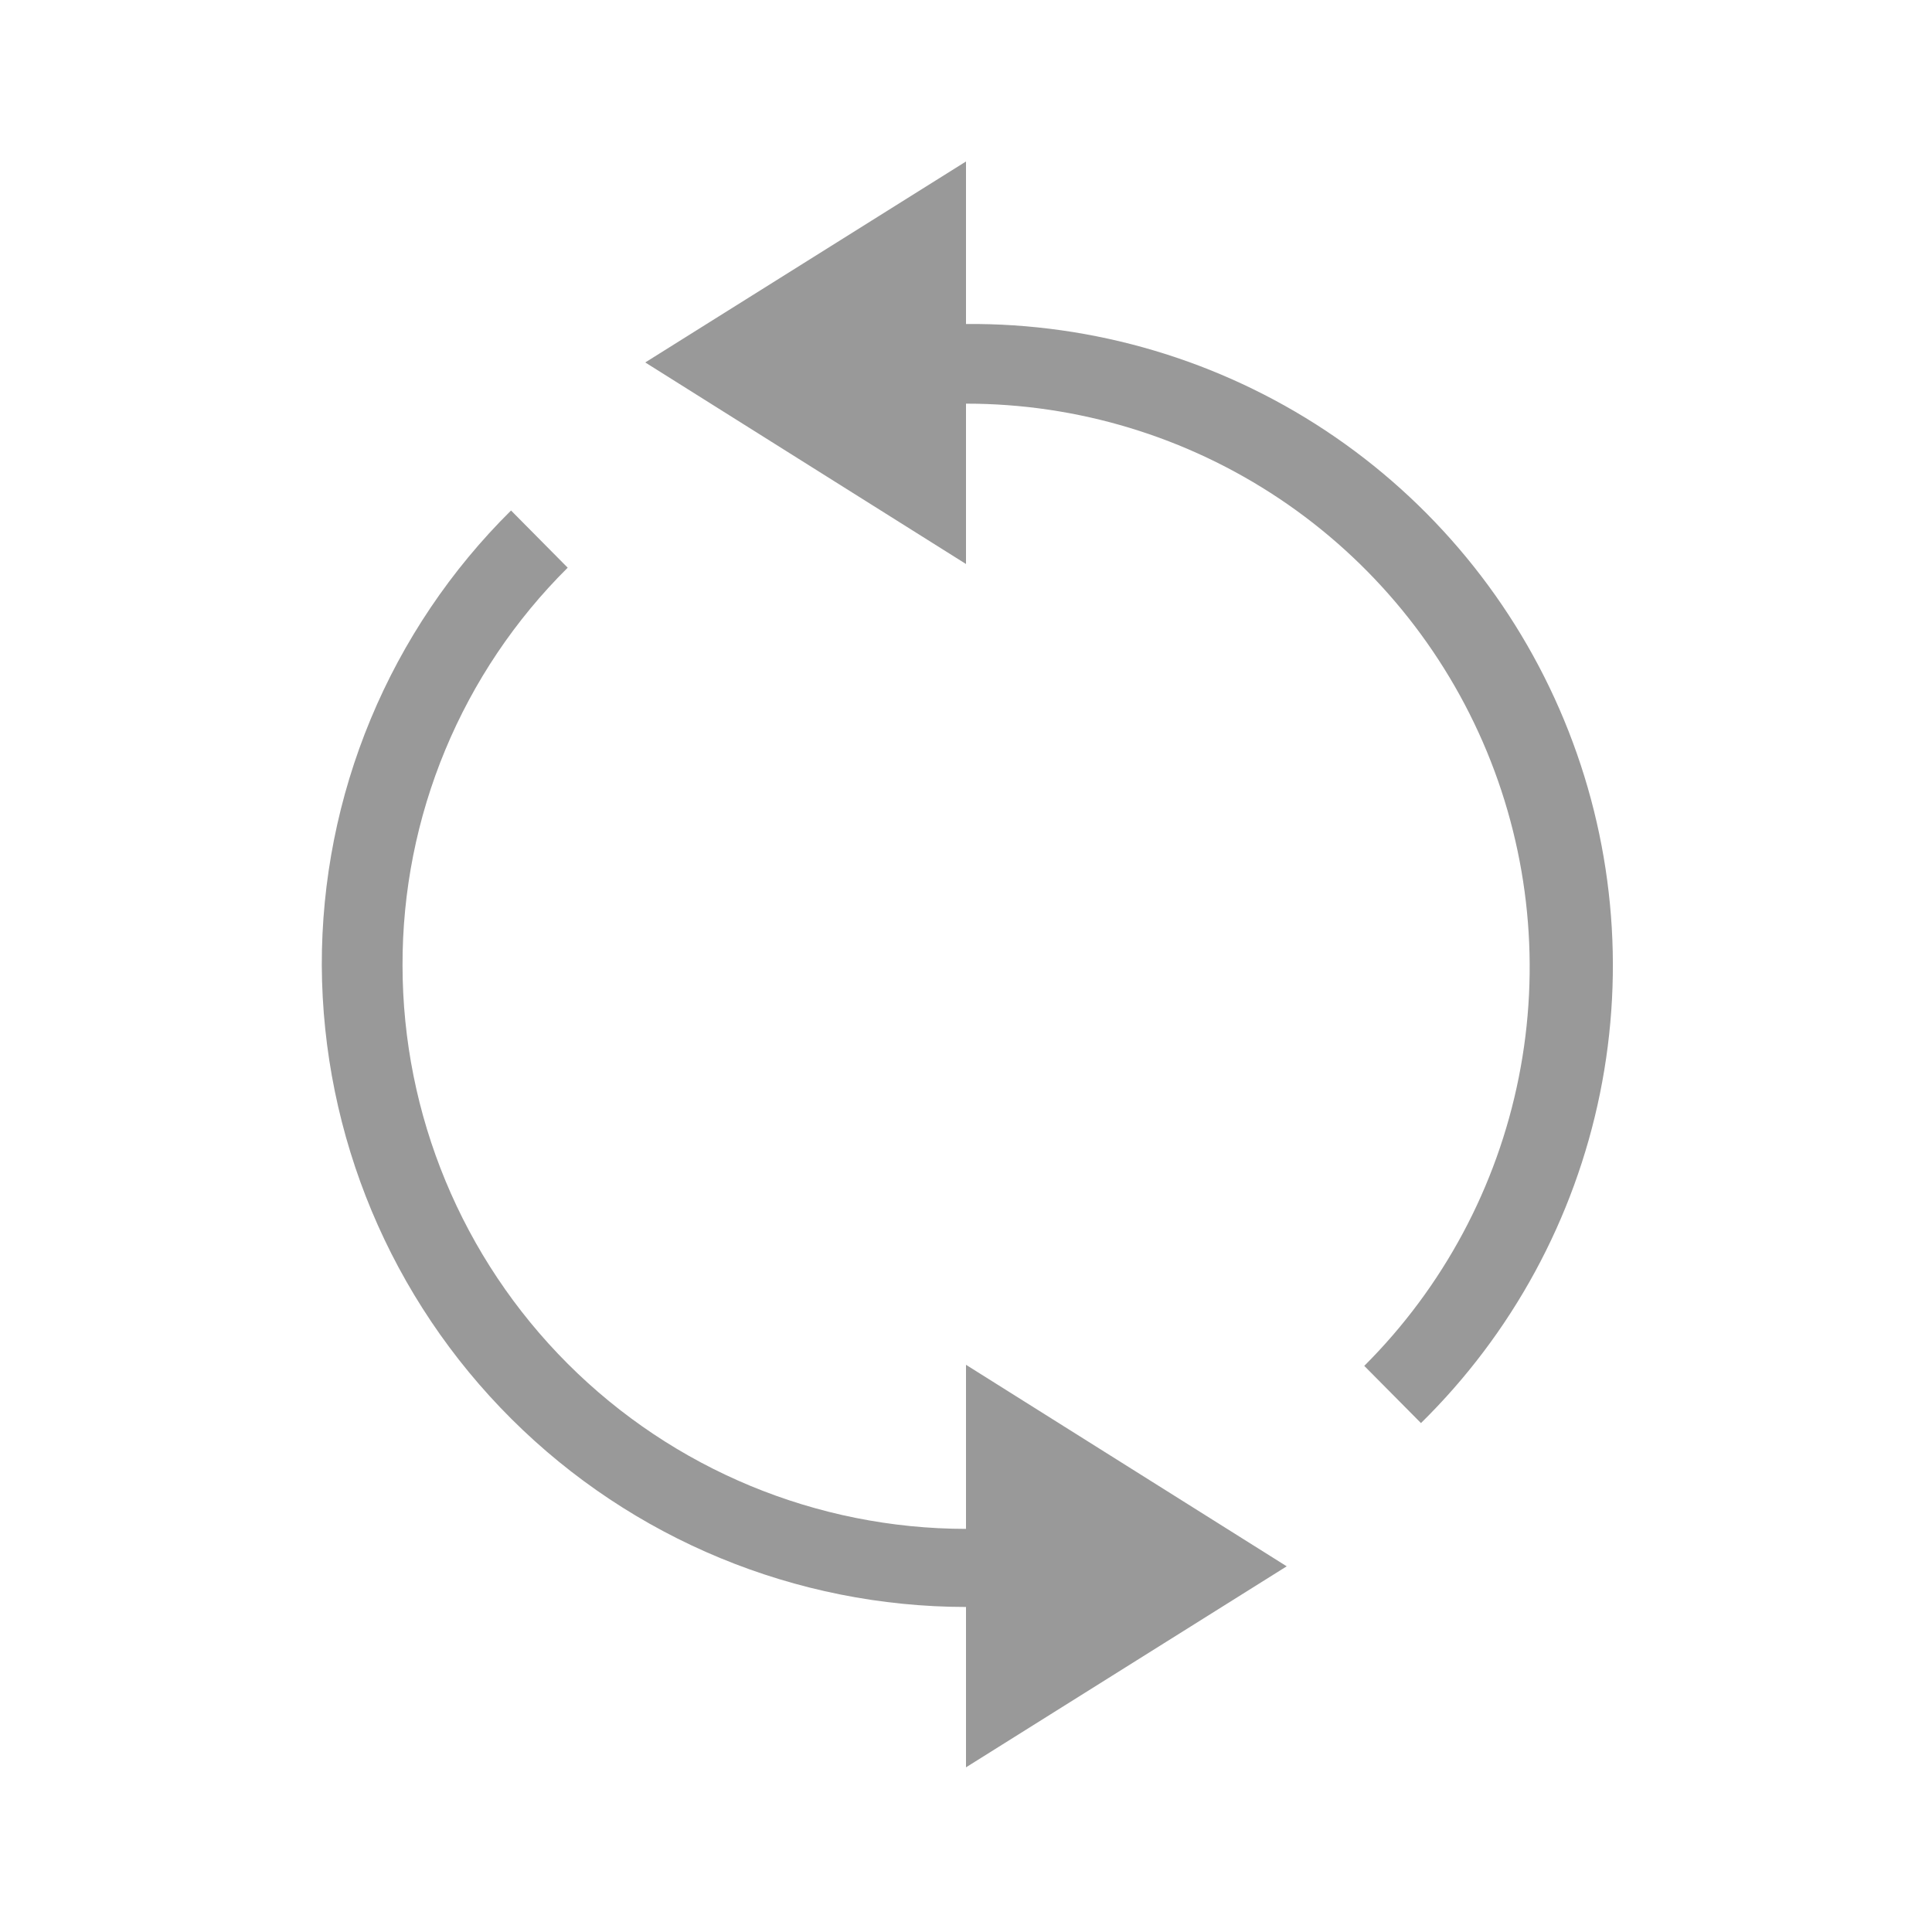 <svg width="43" height="43" viewBox="0 0 43 43" fill="none" xmlns="http://www.w3.org/2000/svg">
<path d="M21.5 7.163V3.594L14.361 8.067L21.5 12.553V8.984C23.982 8.983 26.408 9.718 28.472 11.097C30.535 12.475 32.144 14.435 33.093 16.728C34.042 19.021 34.289 21.545 33.803 23.978C33.318 26.412 32.121 28.647 30.364 30.4L31.626 31.673C33.655 29.68 35.043 27.125 35.61 24.338C36.178 21.55 35.9 18.656 34.812 16.028C33.724 13.399 31.876 11.155 29.504 9.584C27.132 8.014 24.345 7.187 21.5 7.211V7.163Z" fill="#999999"/>
<path d="M21.5 34.028C18.174 34.025 14.986 32.703 12.635 30.352C10.284 28.001 8.962 24.813 8.959 21.488C8.955 19.842 9.278 18.212 9.909 16.693C10.54 15.173 11.467 13.794 12.635 12.635L11.374 11.362C10.036 12.686 8.974 14.264 8.251 16.002C7.528 17.74 7.158 19.605 7.162 21.488C7.181 25.279 8.699 28.909 11.386 31.584C14.072 34.259 17.708 35.762 21.5 35.766V39.335L28.638 34.861L21.5 30.376V34.028Z" fill="#999999"/>
</svg>
